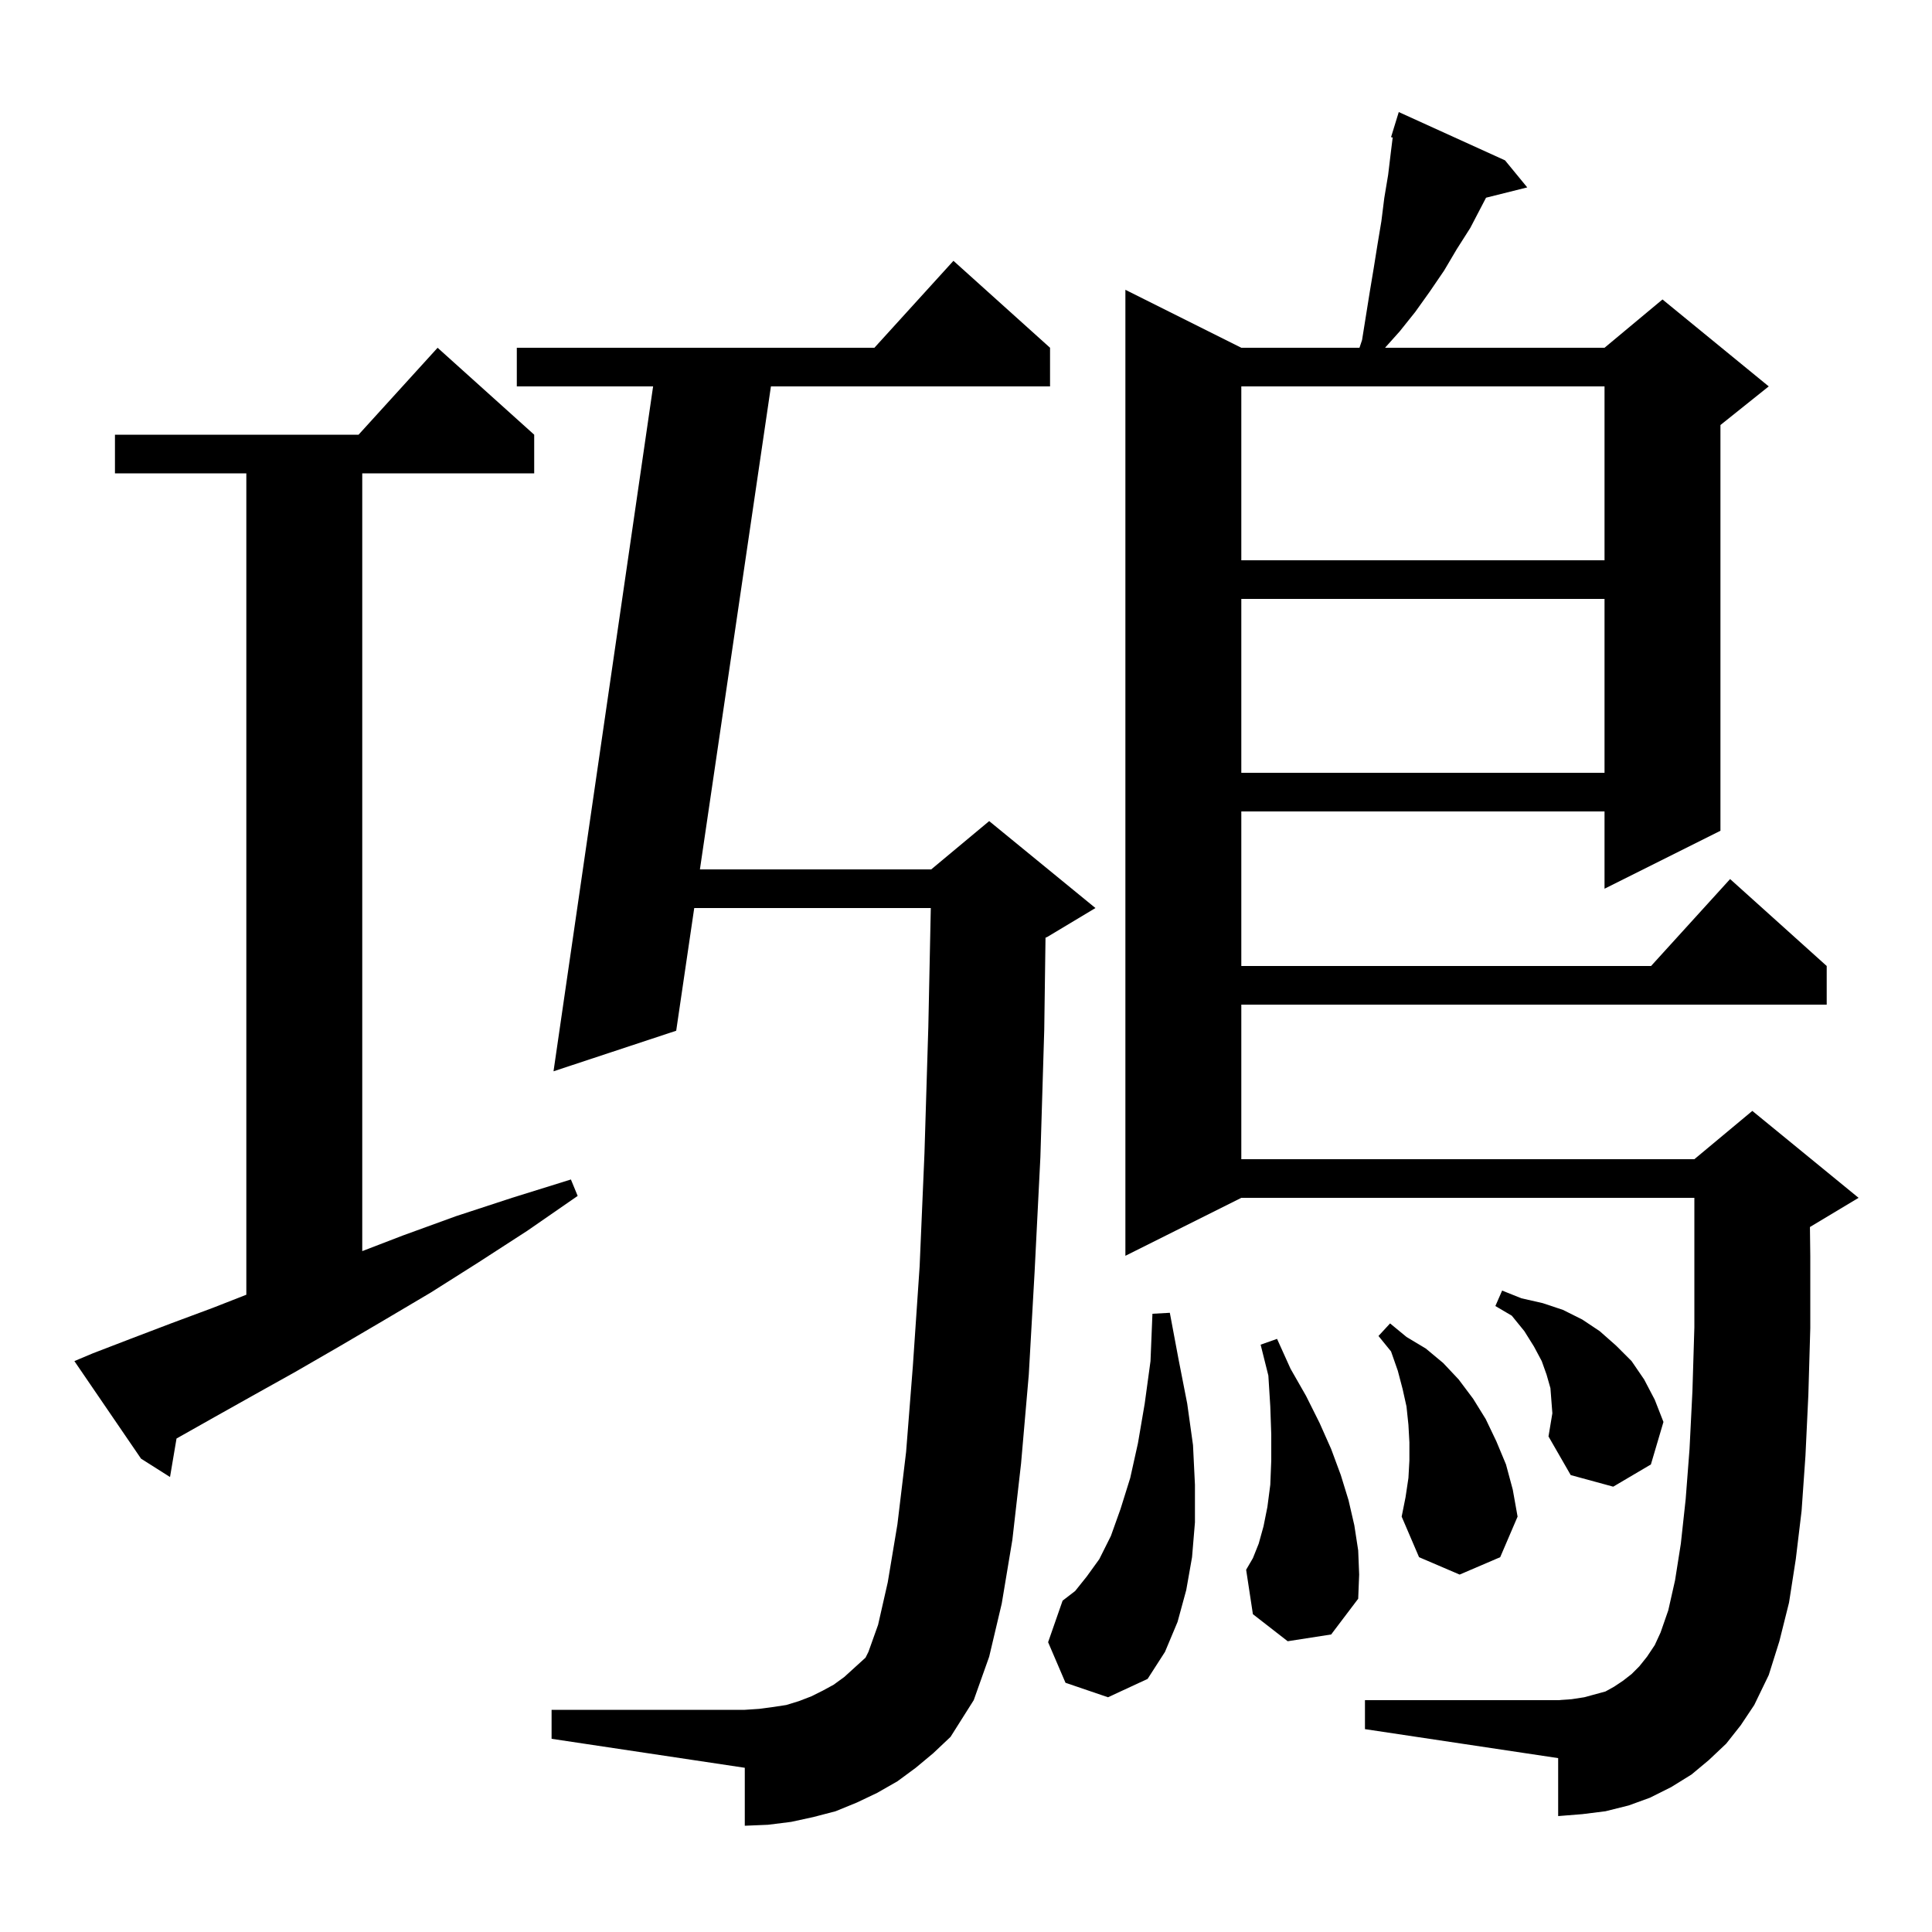 <svg xmlns="http://www.w3.org/2000/svg" xmlns:xlink="http://www.w3.org/1999/xlink" version="1.1" baseProfile="full" viewBox="0 0 200 200" width="200" height="200"><g fill="currentColor"><path d="M 94.8 183.0 L 92.9 184.4 L 90.8 185.6 L 88.7 186.6 L 86.5 187.5 L 84.2 188.1 L 81.9 188.6 L 79.5 188.9 L 77.1 189.0 L 77.1 183.0 L 57.1 180.0 L 57.1 177.0 L 77.1 177.0 L 78.6 176.9 L 80.1 176.7 L 81.4 176.5 L 82.7 176.1 L 84.0 175.6 L 85.2 175.0 L 86.3 174.4 L 87.4 173.6 L 89.6 171.6 L 89.9 171.0 L 90.9 168.2 L 91.9 163.8 L 92.9 157.8 L 93.8 150.3 L 94.5 141.4 L 95.2 131.1 L 95.7 119.4 L 96.1 106.3 L 96.356 94.0 L 71.867 94.0 L 70.0 106.7 L 57.3 110.9 L 67.609 40.0 L 53.5 40.0 L 53.5 36.0 L 90.518 36.0 L 98.7 27.0 L 108.7 36.0 L 108.7 40.0 L 79.806 40.0 L 72.455 90.0 L 96.4 90.0 L 102.4 85.0 L 113.4 94.0 L 108.4 97.0 L 108.231 97.071 L 108.1 106.6 L 107.7 119.8 L 107.1 131.7 L 106.5 142.3 L 105.7 151.5 L 104.8 159.4 L 103.7 166.0 L 102.4 171.5 L 100.8 176.0 L 98.4 179.8 L 96.6 181.5 Z M 178.7 180.5 L 176.9 182.2 L 175.1 183.7 L 173.0 185.0 L 170.8 186.1 L 168.6 186.9 L 166.2 187.5 L 163.8 187.8 L 161.3 188.0 L 161.3 182.0 L 141.3 179.0 L 141.3 176.0 L 161.3 176.0 L 162.7 175.9 L 164.0 175.7 L 166.2 175.1 L 167.1 174.6 L 168.0 174.0 L 168.9 173.3 L 169.7 172.5 L 170.5 171.5 L 171.3 170.3 L 171.9 169.0 L 172.7 166.7 L 173.4 163.6 L 174.0 159.8 L 174.5 155.2 L 174.9 150.0 L 175.2 144.0 L 175.4 137.4 L 175.4 124.0 L 128.5 124.0 L 116.5 130.0 L 116.5 30.0 L 128.5 36.0 L 140.733 36.0 L 141.0 35.2 L 141.8 30.2 L 142.2 27.8 L 142.6 25.3 L 143.0 22.9 L 143.3 20.5 L 143.7 18.1 L 144.0 15.6 L 144.171 14.235 L 144.0 14.2 L 144.295 13.242 L 144.3 13.2 L 144.307 13.202 L 144.8 11.6 L 155.8 16.6 L 158.1 19.4 L 153.835 20.466 L 152.2 23.6 L 150.8 25.8 L 149.5 28.0 L 148.0 30.2 L 146.5 32.3 L 144.9 34.3 L 143.379 36.0 L 166.1 36.0 L 172.1 31.0 L 183.1 40.0 L 178.1 44.0 L 178.1 86.0 L 166.1 92.0 L 166.1 84.0 L 128.5 84.0 L 128.5 100.0 L 170.918 100.0 L 179.1 91.0 L 189.1 100.0 L 189.1 104.0 L 128.5 104.0 L 128.5 120.0 L 175.4 120.0 L 181.4 115.0 L 192.4 124.0 L 187.4 127.0 L 187.364 127.015 L 187.4 130.0 L 187.4 137.5 L 187.2 144.4 L 186.9 150.7 L 186.5 156.4 L 185.9 161.4 L 185.2 165.9 L 184.2 169.9 L 183.1 173.4 L 181.6 176.5 L 180.2 178.6 Z M 110.3 174.2 L 108.5 170.0 L 110.0 165.7 L 111.3 164.7 L 112.5 163.2 L 113.8 161.4 L 115.0 159.0 L 116.0 156.2 L 117.0 153.0 L 117.8 149.4 L 118.5 145.3 L 119.1 140.9 L 119.3 136.0 L 121.1 135.9 L 122.0 140.7 L 122.9 145.3 L 123.5 149.6 L 123.7 153.7 L 123.7 157.6 L 123.4 161.2 L 122.8 164.6 L 121.9 167.9 L 120.6 171.0 L 118.8 173.8 L 114.7 175.7 Z M 133.3 169.9 L 129.7 167.1 L 129.0 162.5 L 129.7 161.3 L 130.3 159.8 L 130.8 158.0 L 131.2 156.0 L 131.5 153.7 L 131.6 151.2 L 131.6 148.5 L 131.5 145.6 L 131.3 142.4 L 130.5 139.2 L 132.2 138.6 L 133.6 141.7 L 135.2 144.5 L 136.6 147.3 L 137.8 150.0 L 138.8 152.7 L 139.6 155.3 L 140.2 157.9 L 140.6 160.5 L 140.7 163.0 L 140.6 165.5 L 137.8 169.2 Z M 145.8 153.0 L 145.9 151.2 L 145.9 149.3 L 145.8 147.5 L 145.6 145.6 L 145.2 143.8 L 144.7 141.9 L 144.0 139.9 L 142.7 138.3 L 143.9 137.0 L 145.6 138.4 L 147.6 139.6 L 149.4 141.1 L 151.0 142.8 L 152.5 144.8 L 153.8 146.9 L 154.9 149.2 L 155.9 151.6 L 156.6 154.2 L 157.1 157.0 L 155.3 161.2 L 151.1 163.0 L 146.9 161.2 L 145.1 157.0 L 145.5 155.0 Z M 160.5 143.7 L 160.1 142.3 L 159.6 140.9 L 158.8 139.4 L 157.8 137.8 L 156.5 136.2 L 154.8 135.2 L 155.5 133.6 L 157.5 134.4 L 159.7 134.9 L 161.8 135.6 L 163.8 136.6 L 165.6 137.8 L 167.3 139.3 L 168.9 140.9 L 170.2 142.8 L 171.3 144.9 L 172.2 147.2 L 170.9 151.6 L 167.0 153.9 L 162.6 152.7 L 160.3 148.7 L 160.7 146.3 Z M 9.6 140.1 L 13.5 138.6 L 17.7 137.0 L 22.0 135.4 L 25.5 134.03 L 25.5 49.0 L 11.9 49.0 L 11.9 45.0 L 37.118 45.0 L 45.3 36.0 L 55.3 45.0 L 55.3 49.0 L 37.5 49.0 L 37.5 129.515 L 41.7 127.9 L 47.2 125.9 L 53.0 124.0 L 59.1 122.1 L 59.8 123.8 L 54.6 127.4 L 49.5 130.7 L 44.6 133.8 L 39.7 136.7 L 35.1 139.4 L 30.6 142.0 L 26.3 144.4 L 22.2 146.7 L 18.3 148.9 L 18.274 148.915 L 17.6 152.9 L 14.6 151.0 L 7.7 140.9 Z M 128.5 62.0 L 128.5 80.0 L 166.1 80.0 L 166.1 62.0 Z M 128.5 40.0 L 128.5 58.0 L 166.1 58.0 L 166.1 40.0 Z "/></g></svg>